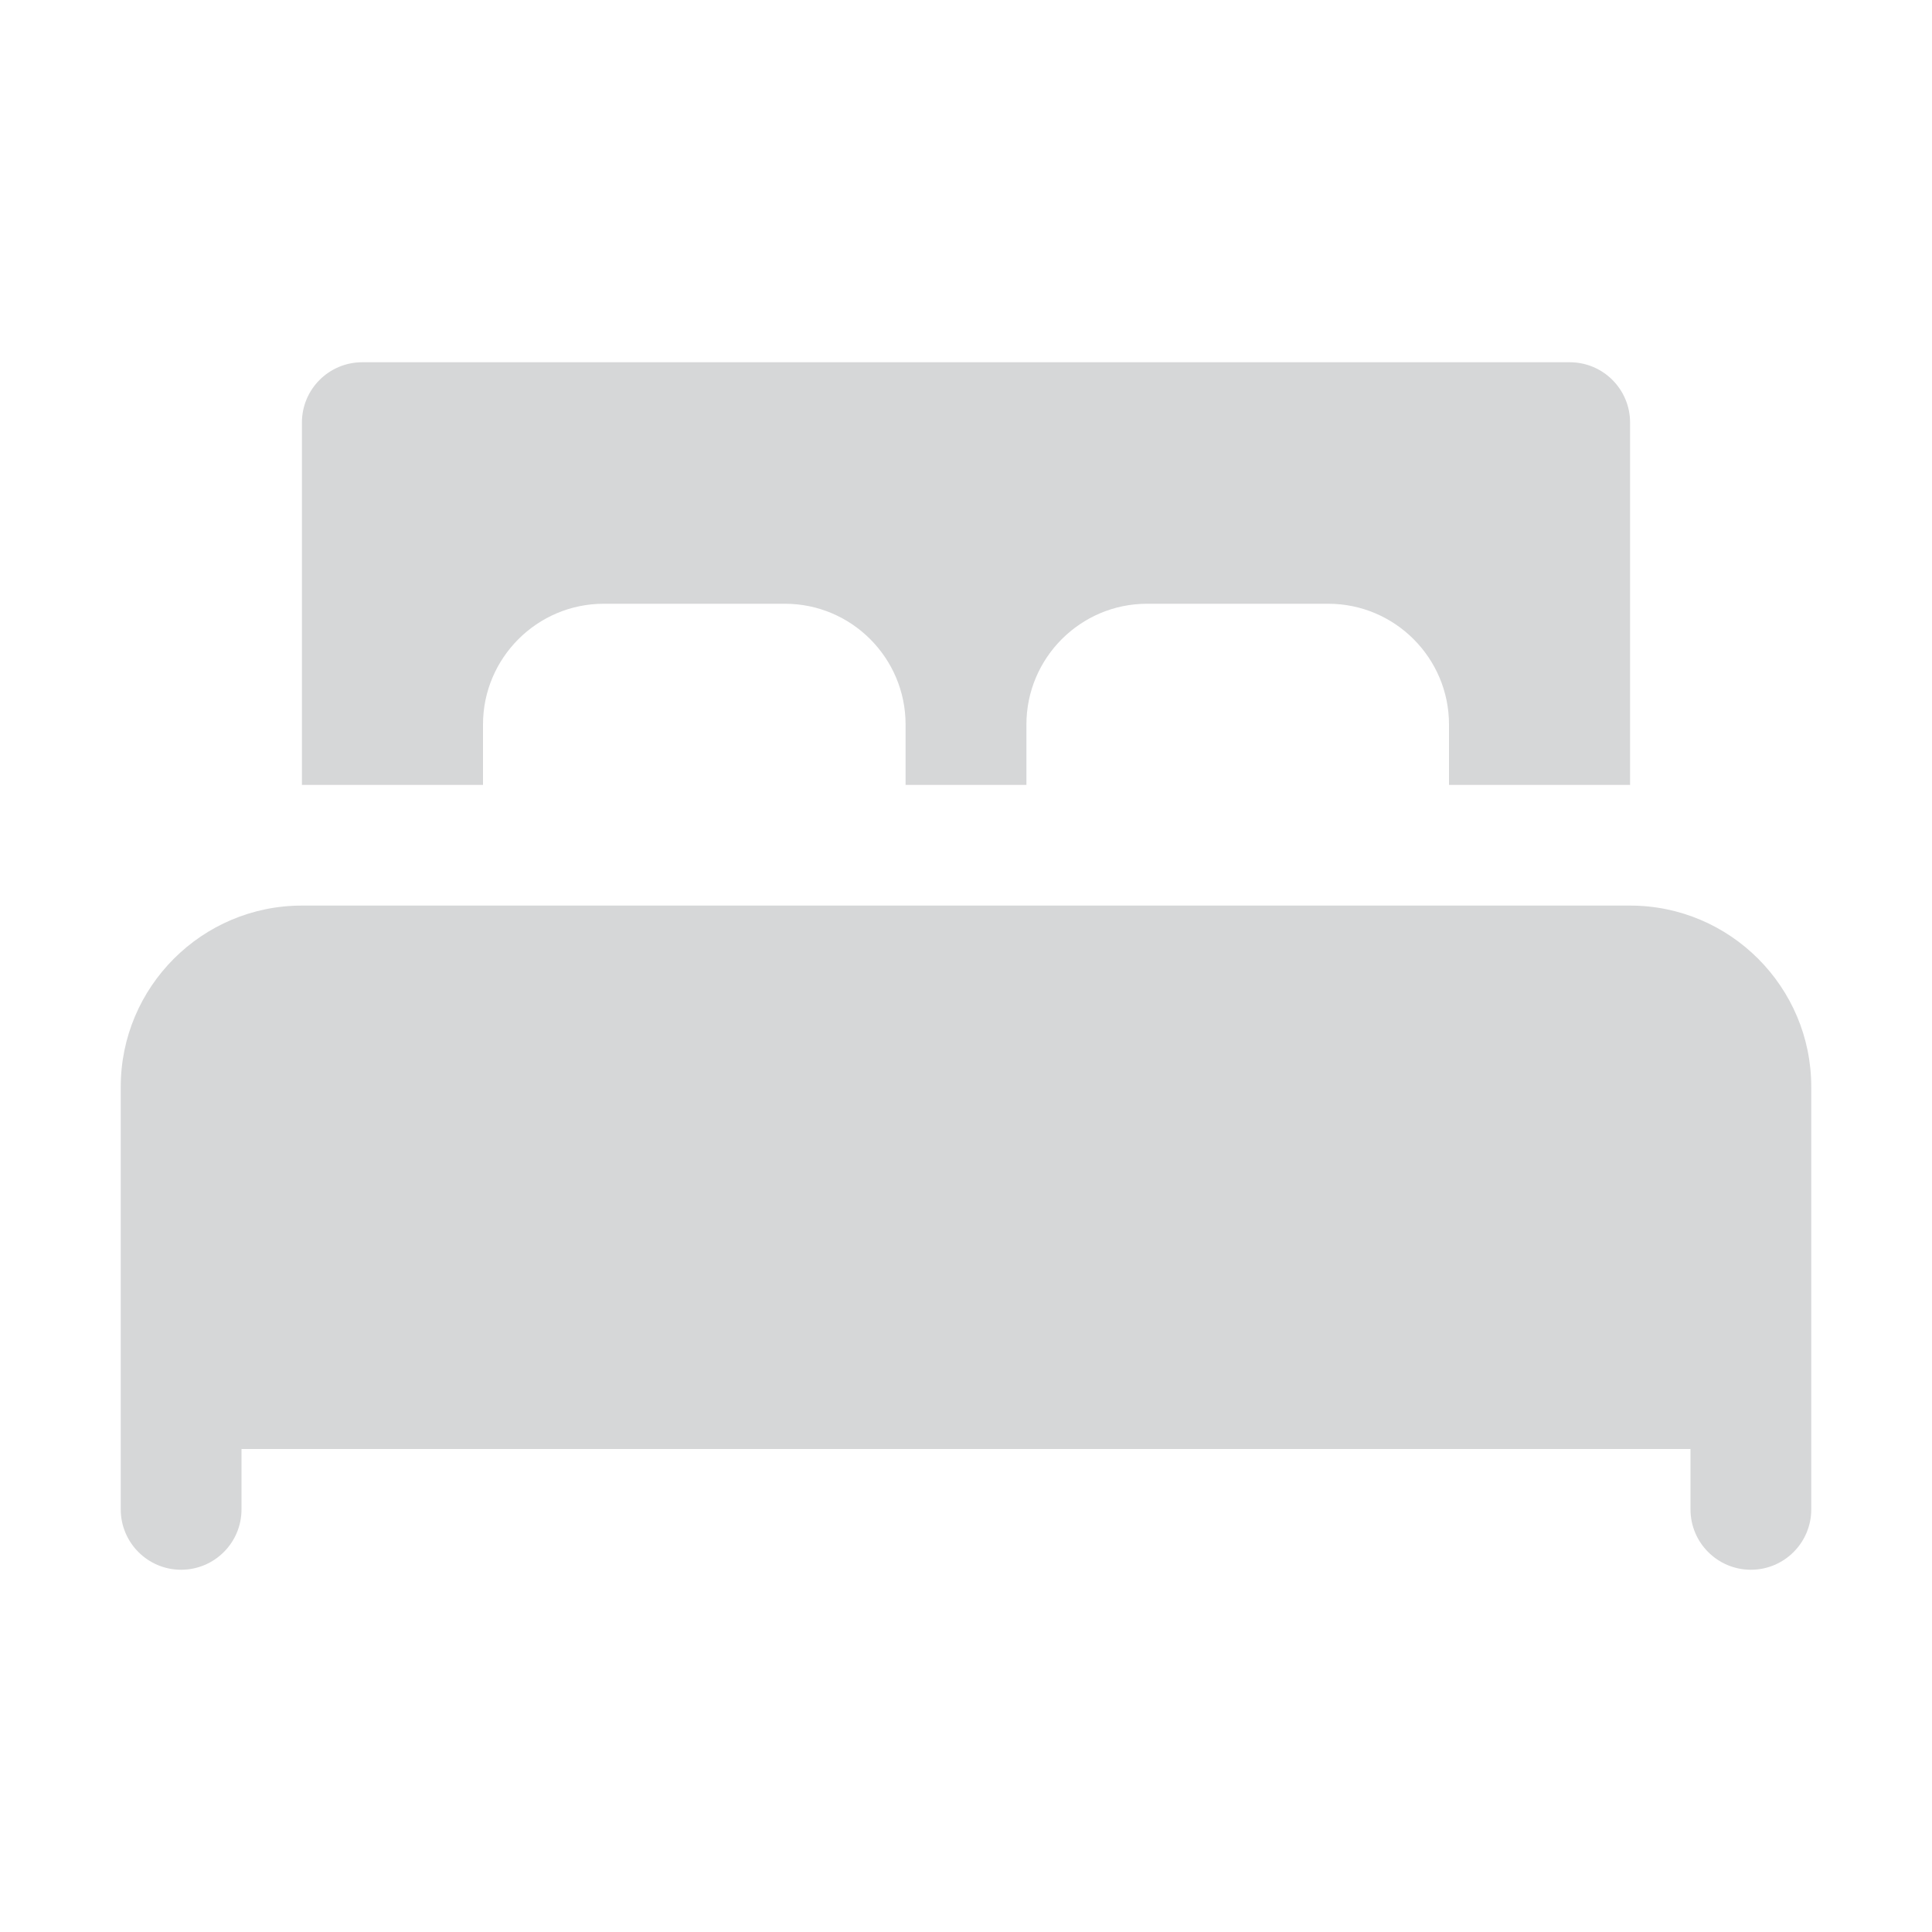 <svg width="22" height="22" viewBox="0 0 22 22" fill="none" xmlns="http://www.w3.org/2000/svg">
<path d="M20.625 12.375V17.188C20.625 17.567 20.317 17.875 19.938 17.875C19.558 17.875 19.25 17.567 19.25 17.188V16.5H2.75V17.188C2.75 17.567 2.442 17.875 2.062 17.875C1.683 17.875 1.375 17.567 1.375 17.188V12.375C1.375 11.238 2.3 10.312 3.438 10.312H18.562C19.7 10.312 20.625 11.238 20.625 12.375Z" fill="#D6D7D8"/>
<path d="M3.438 8.938V4.812C3.438 4.433 3.745 4.125 4.125 4.125H17.875C18.255 4.125 18.562 4.433 18.562 4.812V8.938H16.5V8.25C16.5 7.492 15.883 6.875 15.125 6.875H13.062C12.304 6.875 11.688 7.492 11.688 8.25V8.938H10.312V8.25C10.312 7.492 9.696 6.875 8.938 6.875H6.875C6.117 6.875 5.5 7.492 5.5 8.25V8.938H3.438Z" fill="#D6D7D8"/>
</svg>
